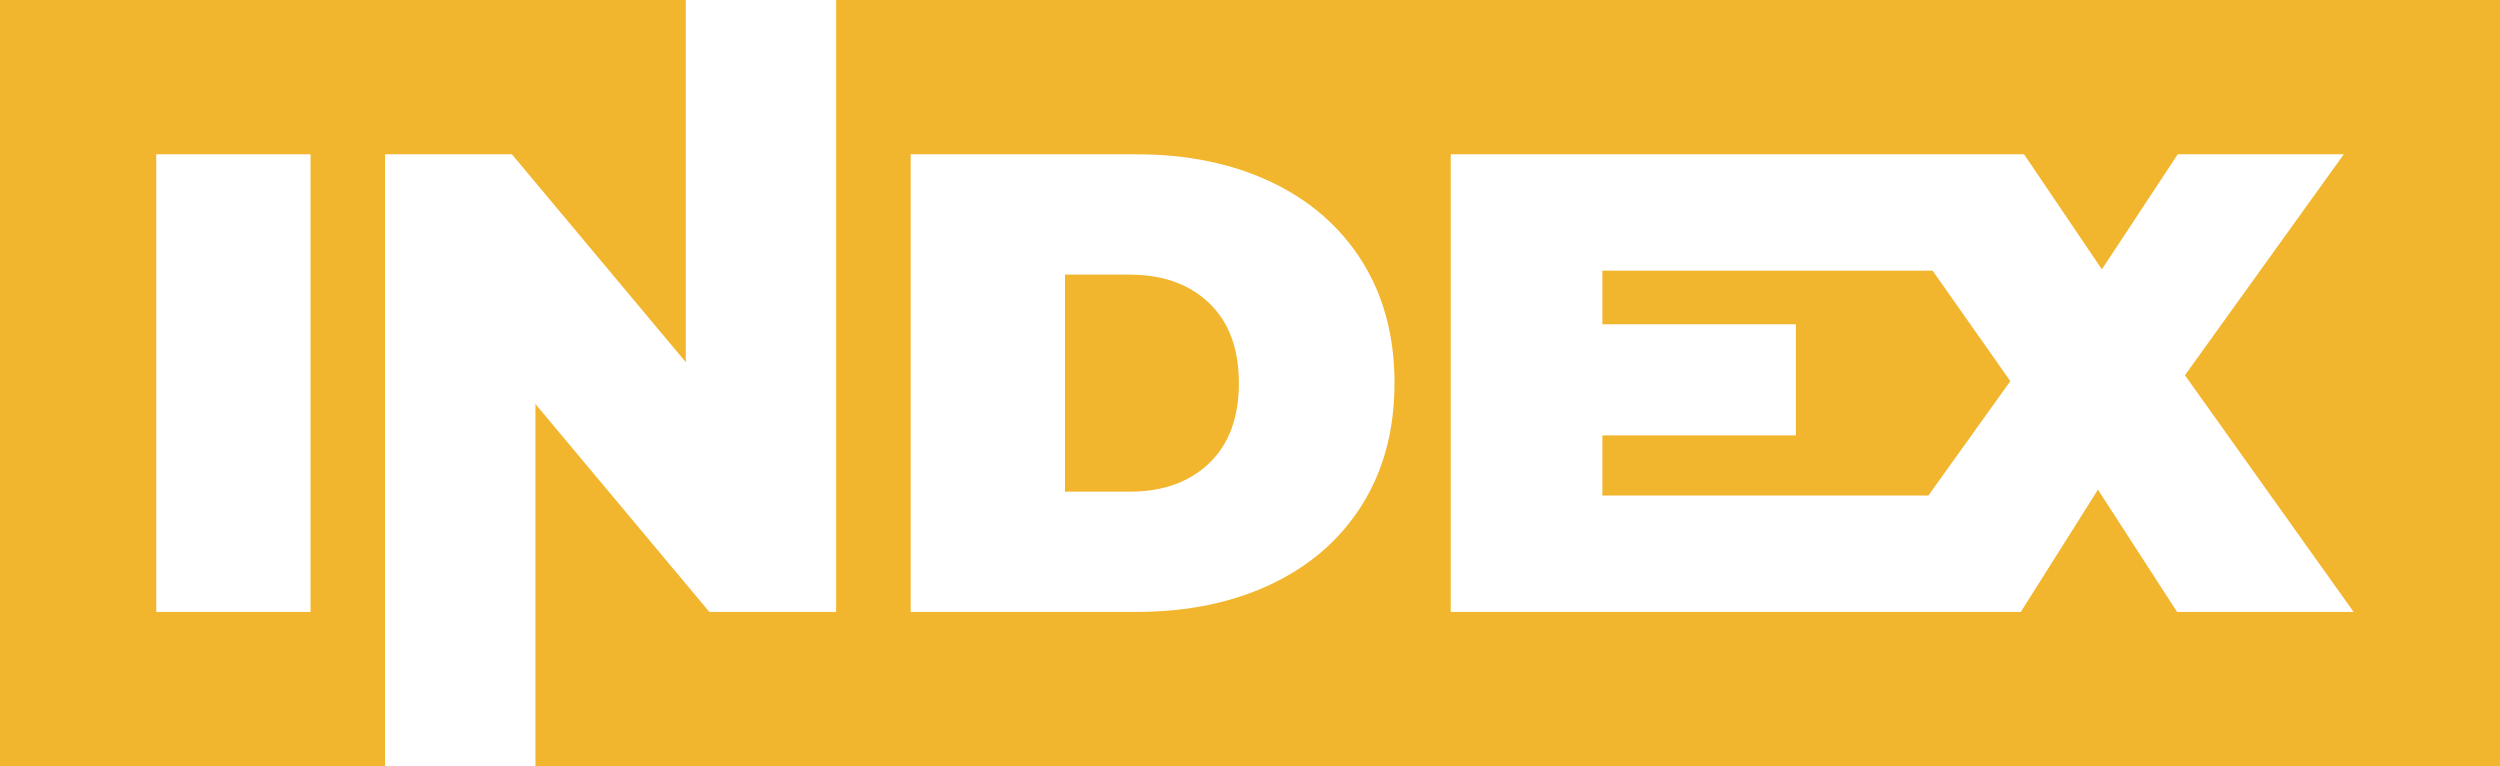 <svg xmlns="http://www.w3.org/2000/svg" id="uuid-c5d7be84-56c1-4ac2-80aa-0ee60cbbad5a" data-name="Calque 2" viewBox="0 0 481.89 147.69"><defs><style>      .uuid-5a7b01b7-35d2-43ba-9741-86032576d327 {        fill: #f2b52e;      }    </style></defs><g><polygon class="uuid-5a7b01b7-35d2-43ba-9741-86032576d327" points="308.87 52.17 308.87 62.51 346.17 62.51 346.17 83.92 308.87 83.92 308.87 95.52 371.7 95.52 387.5 73.47 372.52 52.17 308.87 52.17"></polygon><path class="uuid-5a7b01b7-35d2-43ba-9741-86032576d327" d="m217.76,52.93h-12.48v41.84h12.48c6.38,0,11.49-1.83,15.31-5.48,3.82-3.66,5.73-8.8,5.73-15.44s-1.91-11.78-5.73-15.43c-3.83-3.66-8.93-5.48-15.31-5.48Z"></path><path class="uuid-5a7b01b7-35d2-43ba-9741-86032576d327" d="m74.22,29.74h24.45l33.52,40.07V0H0v147.69h74.22V29.74ZM30.12,117.95V29.74h29.74v88.21h-29.74Z"></path></g><path class="uuid-5a7b01b7-35d2-43ba-9741-86032576d327" d="m481.89,0H161.17v117.95h-24.44l-33.52-40.07v69.81h378.68V0Zm-219.33,97.29c-4.16,6.64-10,11.74-17.52,15.31-7.52,3.57-16.19,5.35-26.02,5.35h-43.48V29.74h43.48c9.82,0,18.5,1.78,26.02,5.35,7.52,3.57,13.36,8.68,17.52,15.31,4.16,6.64,6.24,14.45,6.24,23.44s-2.08,16.8-6.24,23.44Zm141.83-2.9l-14.87,23.57h-109.88V29.74h110.51l15,22.18,14.62-22.18h32.01l-30.62,42.59,32.51,45.62h-34.03l-15.25-23.57Z"></path></svg>